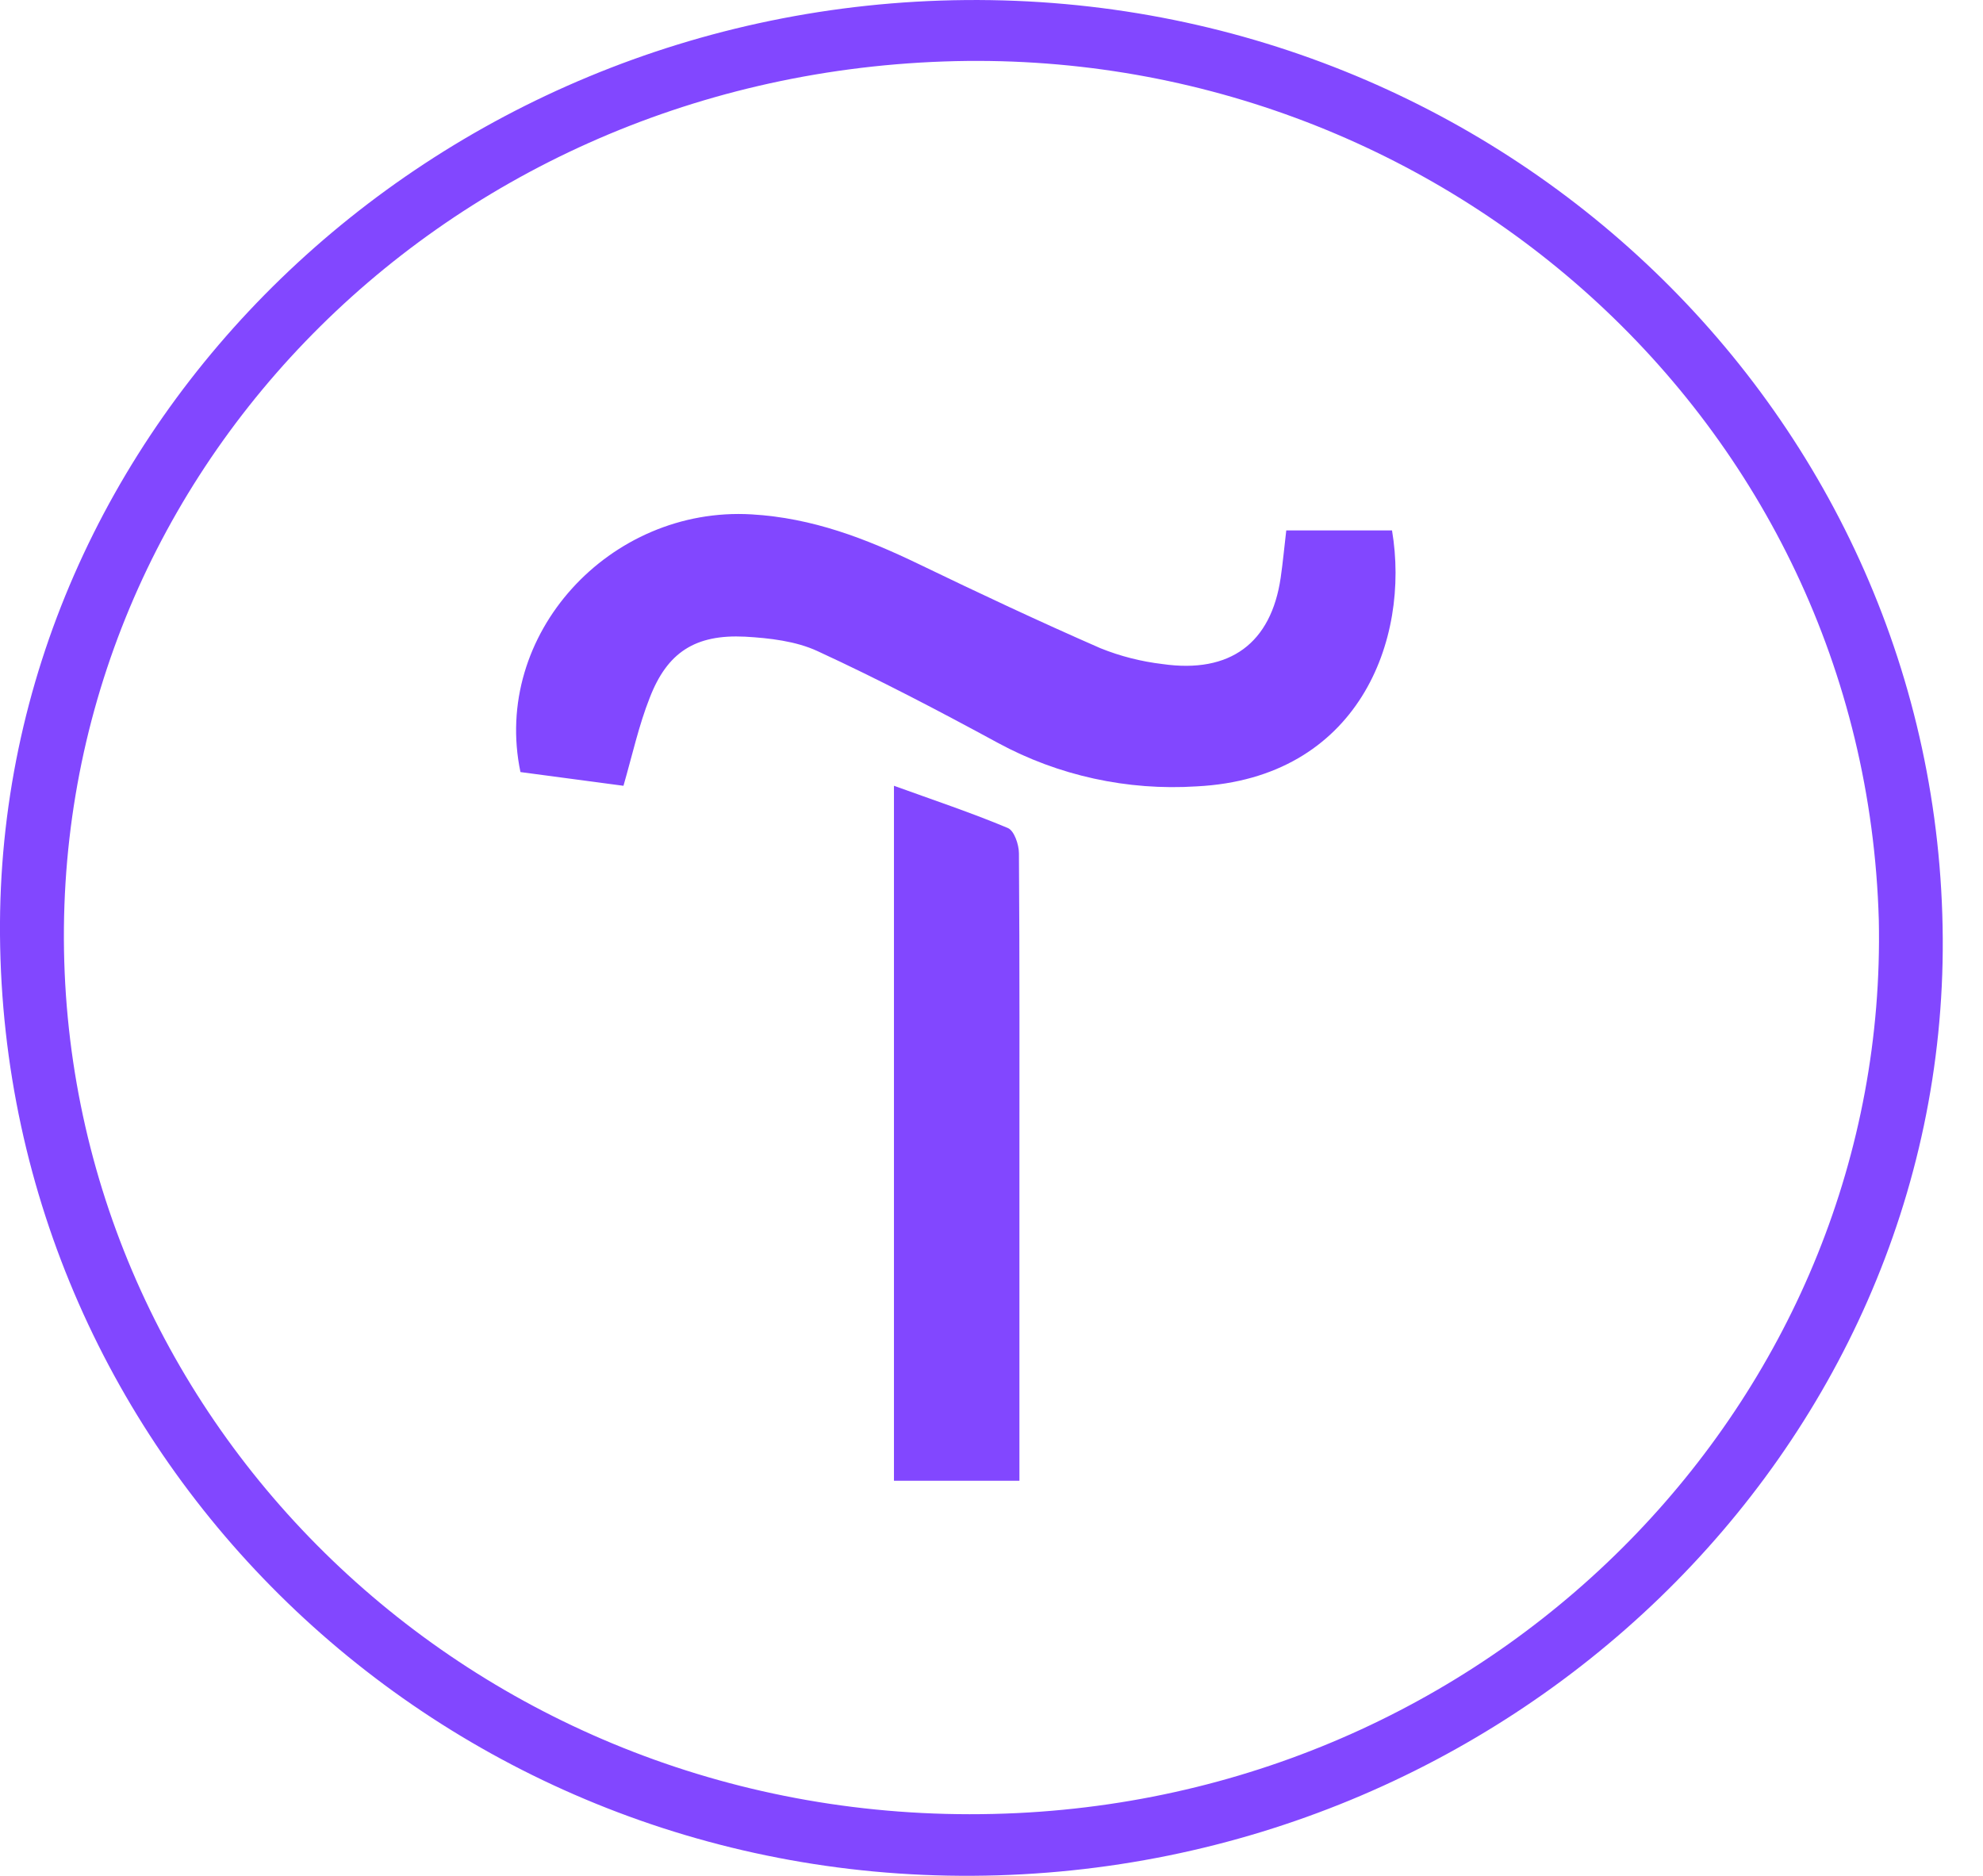 <?xml version="1.0" encoding="UTF-8"?> <svg xmlns="http://www.w3.org/2000/svg" width="37" height="35" viewBox="0 0 37 35" fill="none"> <g clip-path="url(#clip0_2130_161)"> <path d="M-0 17.444C-0.074 7.954 8.048 0.09 18.017 0.001C28.034 -0.089 36.194 7.751 36.249 17.515C36.303 27.055 28.141 34.94 18.15 34.998C8.19 35.058 0.076 27.213 -0 17.444ZM35.056 17.167C34.788 7.819 26.8 0.825 17.61 1.147C8.102 1.481 0.817 9.078 1.207 18.155C1.594 27.093 9.38 34.292 18.983 33.828C28.168 33.383 35.241 25.92 35.056 17.167Z" fill="#8247FF"></path> <path d="M11.633 14.661L9.711 14.405C9.174 11.843 11.372 9.442 14.024 9.597C15.163 9.664 16.153 10.048 17.142 10.524C18.262 11.065 19.391 11.595 20.532 12.094C20.903 12.244 21.294 12.343 21.693 12.39C22.953 12.57 23.718 12 23.896 10.777C23.937 10.497 23.962 10.214 24 9.896H25.973C26.318 11.942 25.343 14.52 22.328 14.672C21.037 14.755 19.748 14.473 18.62 13.861C17.515 13.261 16.398 12.676 15.255 12.149C14.852 11.962 14.36 11.905 13.904 11.879C12.971 11.832 12.45 12.172 12.123 13.019C11.921 13.529 11.802 14.073 11.633 14.661Z" fill="#8247FF"></path> <path d="M16.68 14.661C17.426 14.931 18.126 15.164 18.805 15.449C18.924 15.499 19.011 15.757 19.012 15.92C19.026 17.958 19.021 19.997 19.021 22.035V27.628H16.68V14.661Z" fill="#8247FF"></path> </g> <defs> <clipPath id="clip0_2130_161"> <rect width="36.25" height="35" fill="white"></rect> </clipPath> </defs> </svg> 